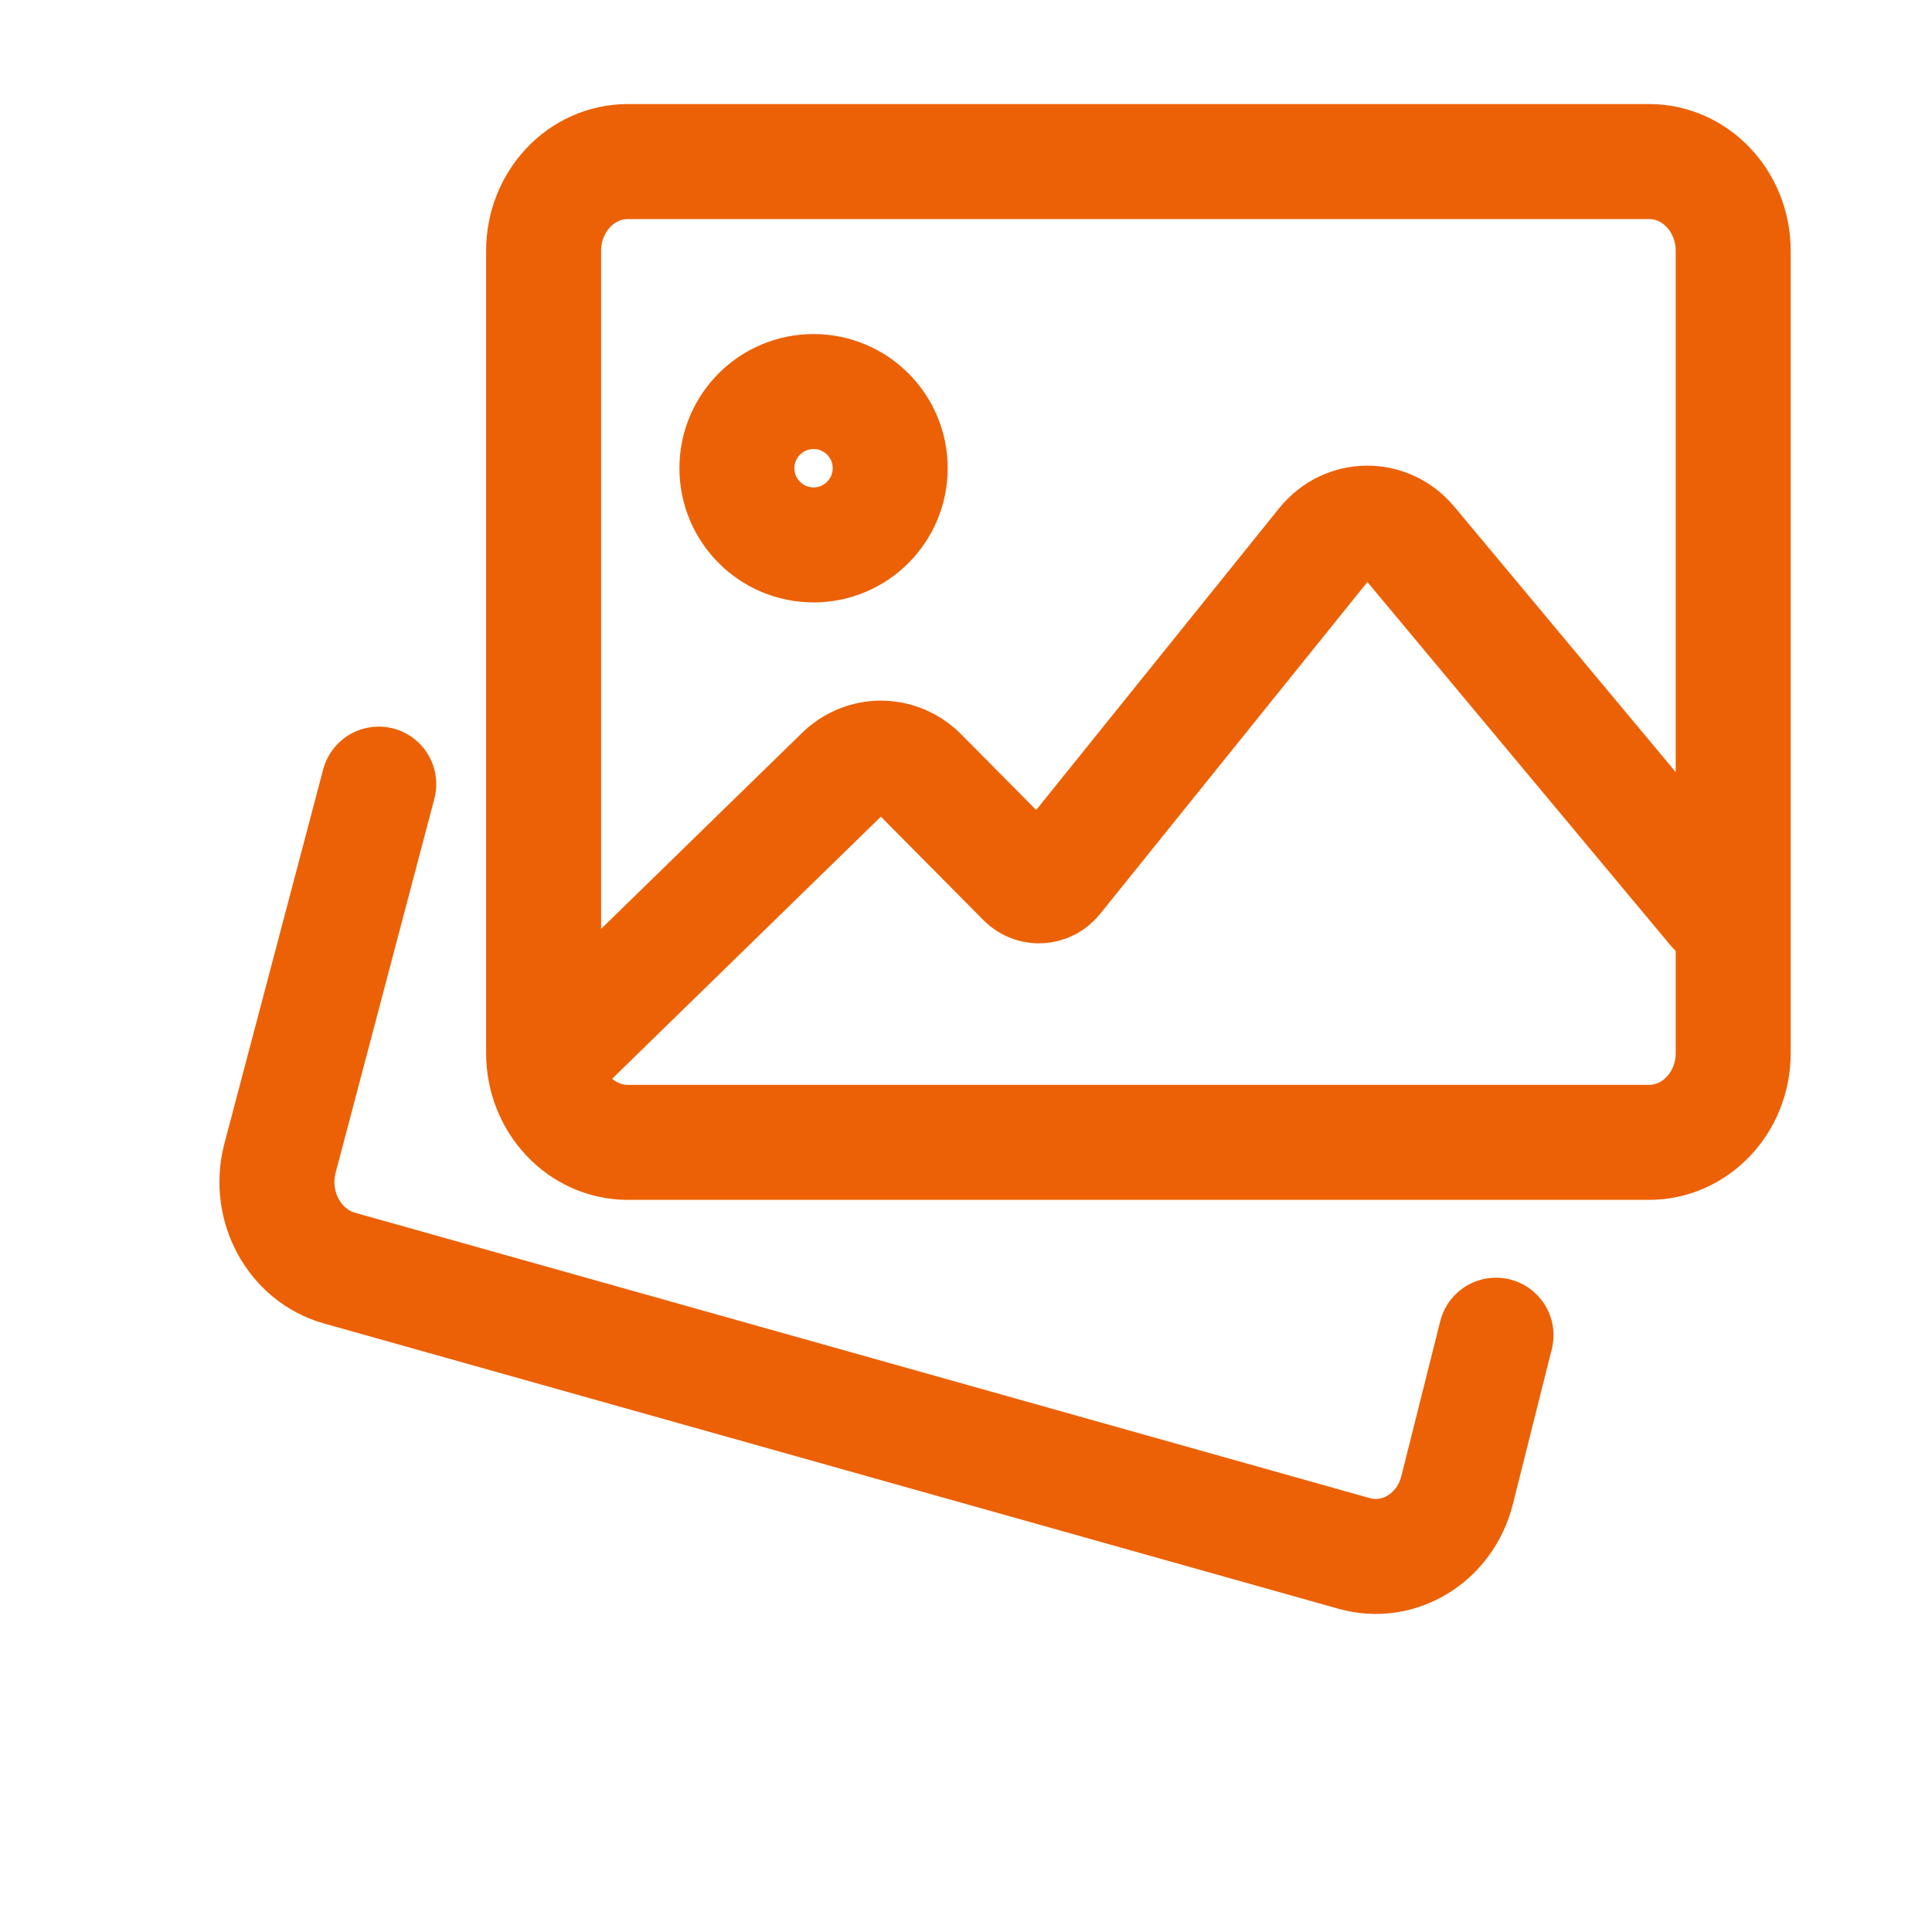 <svg width="21" height="21" viewBox="0 0 21 21" fill="none" xmlns="http://www.w3.org/2000/svg">
<path d="M17.924 1.756H6.825C6.319 1.756 5.909 2.19 5.909 2.725V11.448C5.909 11.983 6.319 12.417 6.825 12.417H17.924C18.429 12.417 18.839 11.983 18.839 11.448V2.725C18.839 2.19 18.429 1.756 17.924 1.756Z" stroke="#EC6105" stroke-width="1.25" stroke-linecap="round" stroke-linejoin="round"/>
<path d="M6.083 11.409L9.151 8.417C9.392 8.18 9.765 8.182 10.004 8.422L11.134 9.562C11.23 9.658 11.383 9.65 11.47 9.543L14.39 5.917C14.634 5.613 15.078 5.609 15.328 5.908L18.639 9.877" stroke="#EC6105" stroke-width="1.25" stroke-linecap="round" stroke-linejoin="round"/>
<path d="M8.843 5.923C9.303 5.923 9.676 5.549 9.676 5.089C9.676 4.629 9.303 4.256 8.843 4.256C8.383 4.256 8.01 4.629 8.01 5.089C8.01 5.549 8.383 5.923 8.843 5.923Z" stroke="#EC6105" stroke-width="1.25" stroke-linecap="round" stroke-linejoin="round"/>
<path d="M16.261 14.513L15.838 16.198C15.708 16.715 15.206 17.023 14.718 16.885L3.691 13.784C3.202 13.647 2.911 13.116 3.041 12.599L4.117 8.523" stroke="#EC6105" stroke-width="1.25" stroke-linecap="round" stroke-linejoin="round"/>
</svg>

